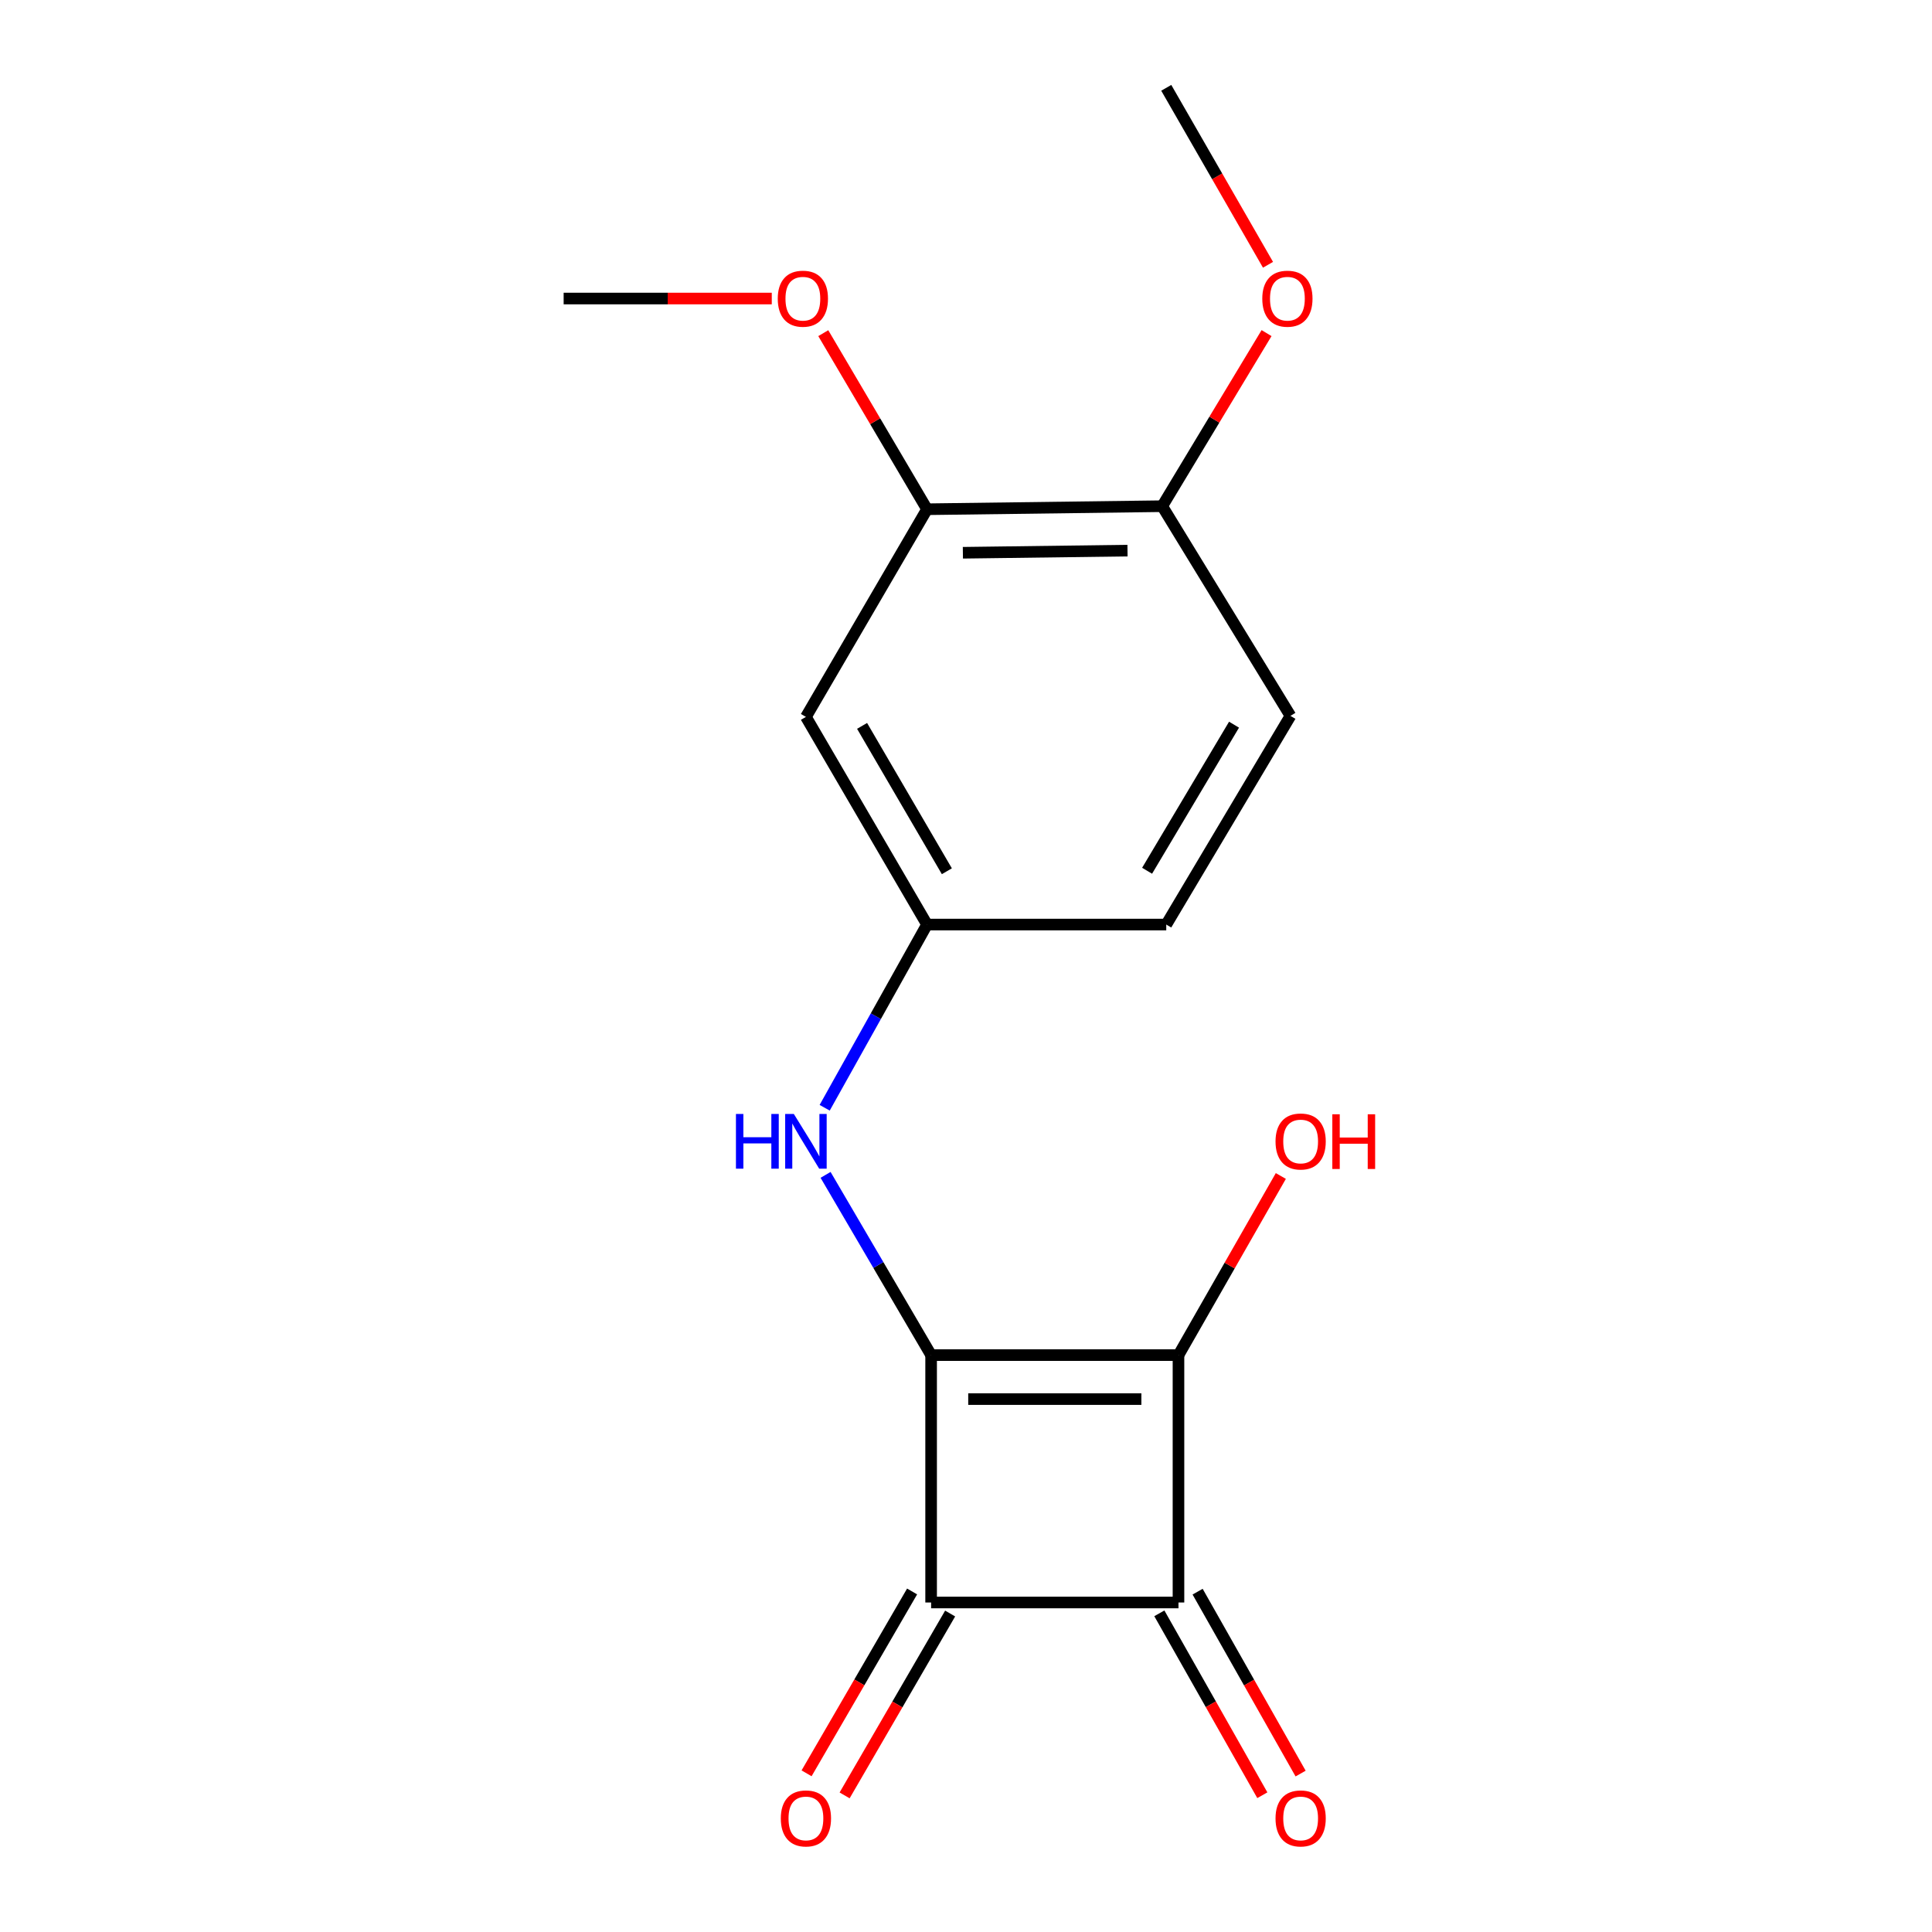 <?xml version='1.0' encoding='iso-8859-1'?>
<svg version='1.1' baseProfile='full'
              xmlns='http://www.w3.org/2000/svg'
                      xmlns:rdkit='http://www.rdkit.org/xml'
                      xmlns:xlink='http://www.w3.org/1999/xlink'
                  xml:space='preserve'
width='1000px' height='1000px' viewBox='0 0 1000 1000'>
<!-- END OF HEADER -->
<rect style='opacity:1.0;fill:#FFFFFF;stroke:none' width='1000' height='1000' x='0' y='0'> </rect>
<path class='bond-0' d='M 481.945,701.403 L 609.978,701.403' style='fill:none;fill-rule:evenodd;stroke:#000000;stroke-width:6px;stroke-linecap:butt;stroke-linejoin:miter;stroke-opacity:1' />
<path class='bond-0' d='M 501.15,724.167 L 590.774,724.167' style='fill:none;fill-rule:evenodd;stroke:#000000;stroke-width:6px;stroke-linecap:butt;stroke-linejoin:miter;stroke-opacity:1' />
<path class='bond-1' d='M 481.945,701.403 L 481.945,829.449' style='fill:none;fill-rule:evenodd;stroke:#000000;stroke-width:6px;stroke-linecap:butt;stroke-linejoin:miter;stroke-opacity:1' />
<path class='bond-3' d='M 481.945,701.403 L 454.63,654.758' style='fill:none;fill-rule:evenodd;stroke:#000000;stroke-width:6px;stroke-linecap:butt;stroke-linejoin:miter;stroke-opacity:1' />
<path class='bond-3' d='M 454.63,654.758 L 427.314,608.112' style='fill:none;fill-rule:evenodd;stroke:#0000FF;stroke-width:6px;stroke-linecap:butt;stroke-linejoin:miter;stroke-opacity:1' />
<path class='bond-10' d='M 609.978,701.403 L 636.467,655.048' style='fill:none;fill-rule:evenodd;stroke:#000000;stroke-width:6px;stroke-linecap:butt;stroke-linejoin:miter;stroke-opacity:1' />
<path class='bond-10' d='M 636.467,655.048 L 662.956,608.692' style='fill:none;fill-rule:evenodd;stroke:#FF0000;stroke-width:6px;stroke-linecap:butt;stroke-linejoin:miter;stroke-opacity:1' />
<path class='bond-17' d='M 609.978,701.403 L 609.978,829.449' style='fill:none;fill-rule:evenodd;stroke:#000000;stroke-width:6px;stroke-linecap:butt;stroke-linejoin:miter;stroke-opacity:1' />
<path class='bond-2' d='M 481.945,829.449 L 609.978,829.449' style='fill:none;fill-rule:evenodd;stroke:#000000;stroke-width:6px;stroke-linecap:butt;stroke-linejoin:miter;stroke-opacity:1' />
<path class='bond-6' d='M 472.101,823.737 L 444.791,870.803' style='fill:none;fill-rule:evenodd;stroke:#000000;stroke-width:6px;stroke-linecap:butt;stroke-linejoin:miter;stroke-opacity:1' />
<path class='bond-6' d='M 444.791,870.803 L 417.482,917.87' style='fill:none;fill-rule:evenodd;stroke:#FF0000;stroke-width:6px;stroke-linecap:butt;stroke-linejoin:miter;stroke-opacity:1' />
<path class='bond-6' d='M 491.79,835.161 L 464.481,882.228' style='fill:none;fill-rule:evenodd;stroke:#000000;stroke-width:6px;stroke-linecap:butt;stroke-linejoin:miter;stroke-opacity:1' />
<path class='bond-6' d='M 464.481,882.228 L 437.171,929.294' style='fill:none;fill-rule:evenodd;stroke:#FF0000;stroke-width:6px;stroke-linecap:butt;stroke-linejoin:miter;stroke-opacity:1' />
<path class='bond-7' d='M 600.074,835.057 L 626.728,882.133' style='fill:none;fill-rule:evenodd;stroke:#000000;stroke-width:6px;stroke-linecap:butt;stroke-linejoin:miter;stroke-opacity:1' />
<path class='bond-7' d='M 626.728,882.133 L 653.382,929.209' style='fill:none;fill-rule:evenodd;stroke:#FF0000;stroke-width:6px;stroke-linecap:butt;stroke-linejoin:miter;stroke-opacity:1' />
<path class='bond-7' d='M 619.883,823.841 L 646.537,870.917' style='fill:none;fill-rule:evenodd;stroke:#000000;stroke-width:6px;stroke-linecap:butt;stroke-linejoin:miter;stroke-opacity:1' />
<path class='bond-7' d='M 646.537,870.917 L 673.191,917.994' style='fill:none;fill-rule:evenodd;stroke:#FF0000;stroke-width:6px;stroke-linecap:butt;stroke-linejoin:miter;stroke-opacity:1' />
<path class='bond-8' d='M 426.851,573.373 L 453.342,525.96' style='fill:none;fill-rule:evenodd;stroke:#0000FF;stroke-width:6px;stroke-linecap:butt;stroke-linejoin:miter;stroke-opacity:1' />
<path class='bond-8' d='M 453.342,525.96 L 479.833,478.547' style='fill:none;fill-rule:evenodd;stroke:#000000;stroke-width:6px;stroke-linecap:butt;stroke-linejoin:miter;stroke-opacity:1' />
<path class='bond-4' d='M 417.145,371.064 L 479.833,478.547' style='fill:none;fill-rule:evenodd;stroke:#000000;stroke-width:6px;stroke-linecap:butt;stroke-linejoin:miter;stroke-opacity:1' />
<path class='bond-4' d='M 446.212,375.718 L 490.094,450.955' style='fill:none;fill-rule:evenodd;stroke:#000000;stroke-width:6px;stroke-linecap:butt;stroke-linejoin:miter;stroke-opacity:1' />
<path class='bond-5' d='M 417.145,371.064 L 479.833,263.581' style='fill:none;fill-rule:evenodd;stroke:#000000;stroke-width:6px;stroke-linecap:butt;stroke-linejoin:miter;stroke-opacity:1' />
<path class='bond-13' d='M 479.833,263.581 L 452.98,218.012' style='fill:none;fill-rule:evenodd;stroke:#000000;stroke-width:6px;stroke-linecap:butt;stroke-linejoin:miter;stroke-opacity:1' />
<path class='bond-13' d='M 452.98,218.012 L 426.127,172.443' style='fill:none;fill-rule:evenodd;stroke:#FF0000;stroke-width:6px;stroke-linecap:butt;stroke-linejoin:miter;stroke-opacity:1' />
<path class='bond-18' d='M 479.833,263.581 L 601.556,262.001' style='fill:none;fill-rule:evenodd;stroke:#000000;stroke-width:6px;stroke-linecap:butt;stroke-linejoin:miter;stroke-opacity:1' />
<path class='bond-18' d='M 498.387,286.106 L 583.593,284.999' style='fill:none;fill-rule:evenodd;stroke:#000000;stroke-width:6px;stroke-linecap:butt;stroke-linejoin:miter;stroke-opacity:1' />
<path class='bond-12' d='M 479.833,478.547 L 603.655,478.547' style='fill:none;fill-rule:evenodd;stroke:#000000;stroke-width:6px;stroke-linecap:butt;stroke-linejoin:miter;stroke-opacity:1' />
<path class='bond-9' d='M 601.556,262.001 L 667.937,370.533' style='fill:none;fill-rule:evenodd;stroke:#000000;stroke-width:6px;stroke-linecap:butt;stroke-linejoin:miter;stroke-opacity:1' />
<path class='bond-14' d='M 601.556,262.001 L 628.561,217.208' style='fill:none;fill-rule:evenodd;stroke:#000000;stroke-width:6px;stroke-linecap:butt;stroke-linejoin:miter;stroke-opacity:1' />
<path class='bond-14' d='M 628.561,217.208 L 655.566,172.416' style='fill:none;fill-rule:evenodd;stroke:#FF0000;stroke-width:6px;stroke-linecap:butt;stroke-linejoin:miter;stroke-opacity:1' />
<path class='bond-11' d='M 667.937,370.533 L 603.655,478.547' style='fill:none;fill-rule:evenodd;stroke:#000000;stroke-width:6px;stroke-linecap:butt;stroke-linejoin:miter;stroke-opacity:1' />
<path class='bond-11' d='M 638.733,375.093 L 593.736,450.703' style='fill:none;fill-rule:evenodd;stroke:#000000;stroke-width:6px;stroke-linecap:butt;stroke-linejoin:miter;stroke-opacity:1' />
<path class='bond-15' d='M 399.468,154.518 L 345.605,154.518' style='fill:none;fill-rule:evenodd;stroke:#FF0000;stroke-width:6px;stroke-linecap:butt;stroke-linejoin:miter;stroke-opacity:1' />
<path class='bond-15' d='M 345.605,154.518 L 291.742,154.518' style='fill:none;fill-rule:evenodd;stroke:#000000;stroke-width:6px;stroke-linecap:butt;stroke-linejoin:miter;stroke-opacity:1' />
<path class='bond-16' d='M 656.316,137.053 L 629.986,91.254' style='fill:none;fill-rule:evenodd;stroke:#FF0000;stroke-width:6px;stroke-linecap:butt;stroke-linejoin:miter;stroke-opacity:1' />
<path class='bond-16' d='M 629.986,91.254 L 603.655,45.455' style='fill:none;fill-rule:evenodd;stroke:#000000;stroke-width:6px;stroke-linecap:butt;stroke-linejoin:miter;stroke-opacity:1' />
<path  class='atom-4' d='M 380.925 576.586
L 384.765 576.586
L 384.765 588.626
L 399.245 588.626
L 399.245 576.586
L 403.085 576.586
L 403.085 604.906
L 399.245 604.906
L 399.245 591.826
L 384.765 591.826
L 384.765 604.906
L 380.925 604.906
L 380.925 576.586
' fill='#0000FF'/>
<path  class='atom-4' d='M 410.885 576.586
L 420.165 591.586
Q 421.085 593.066, 422.565 595.746
Q 424.045 598.426, 424.125 598.586
L 424.125 576.586
L 427.885 576.586
L 427.885 604.906
L 424.005 604.906
L 414.045 588.506
Q 412.885 586.586, 411.645 584.386
Q 410.445 582.186, 410.085 581.506
L 410.085 604.906
L 406.405 604.906
L 406.405 576.586
L 410.885 576.586
' fill='#0000FF'/>
<path  class='atom-7' d='M 404.145 941.21
Q 404.145 934.41, 407.505 930.61
Q 410.865 926.81, 417.145 926.81
Q 423.425 926.81, 426.785 930.61
Q 430.145 934.41, 430.145 941.21
Q 430.145 948.09, 426.745 952.01
Q 423.345 955.89, 417.145 955.89
Q 410.905 955.89, 407.505 952.01
Q 404.145 948.13, 404.145 941.21
M 417.145 952.69
Q 421.465 952.69, 423.785 949.81
Q 426.145 946.89, 426.145 941.21
Q 426.145 935.65, 423.785 932.85
Q 421.465 930.01, 417.145 930.01
Q 412.825 930.01, 410.465 932.81
Q 408.145 935.61, 408.145 941.21
Q 408.145 946.93, 410.465 949.81
Q 412.825 952.69, 417.145 952.69
' fill='#FF0000'/>
<path  class='atom-8' d='M 660.211 941.21
Q 660.211 934.41, 663.571 930.61
Q 666.931 926.81, 673.211 926.81
Q 679.491 926.81, 682.851 930.61
Q 686.211 934.41, 686.211 941.21
Q 686.211 948.09, 682.811 952.01
Q 679.411 955.89, 673.211 955.89
Q 666.971 955.89, 663.571 952.01
Q 660.211 948.13, 660.211 941.21
M 673.211 952.69
Q 677.531 952.69, 679.851 949.81
Q 682.211 946.89, 682.211 941.21
Q 682.211 935.65, 679.851 932.85
Q 677.531 930.01, 673.211 930.01
Q 668.891 930.01, 666.531 932.81
Q 664.211 935.61, 664.211 941.21
Q 664.211 946.93, 666.531 949.81
Q 668.891 952.69, 673.211 952.69
' fill='#FF0000'/>
<path  class='atom-11' d='M 660.211 590.826
Q 660.211 584.026, 663.571 580.226
Q 666.931 576.426, 673.211 576.426
Q 679.491 576.426, 682.851 580.226
Q 686.211 584.026, 686.211 590.826
Q 686.211 597.706, 682.811 601.626
Q 679.411 605.506, 673.211 605.506
Q 666.971 605.506, 663.571 601.626
Q 660.211 597.746, 660.211 590.826
M 673.211 602.306
Q 677.531 602.306, 679.851 599.426
Q 682.211 596.506, 682.211 590.826
Q 682.211 585.266, 679.851 582.466
Q 677.531 579.626, 673.211 579.626
Q 668.891 579.626, 666.531 582.426
Q 664.211 585.226, 664.211 590.826
Q 664.211 596.546, 666.531 599.426
Q 668.891 602.306, 673.211 602.306
' fill='#FF0000'/>
<path  class='atom-11' d='M 689.611 576.746
L 693.451 576.746
L 693.451 588.786
L 707.931 588.786
L 707.931 576.746
L 711.771 576.746
L 711.771 605.066
L 707.931 605.066
L 707.931 591.986
L 693.451 591.986
L 693.451 605.066
L 689.611 605.066
L 689.611 576.746
' fill='#FF0000'/>
<path  class='atom-14' d='M 402.564 154.598
Q 402.564 147.798, 405.924 143.998
Q 409.284 140.198, 415.564 140.198
Q 421.844 140.198, 425.204 143.998
Q 428.564 147.798, 428.564 154.598
Q 428.564 161.478, 425.164 165.398
Q 421.764 169.278, 415.564 169.278
Q 409.324 169.278, 405.924 165.398
Q 402.564 161.518, 402.564 154.598
M 415.564 166.078
Q 419.884 166.078, 422.204 163.198
Q 424.564 160.278, 424.564 154.598
Q 424.564 149.038, 422.204 146.238
Q 419.884 143.398, 415.564 143.398
Q 411.244 143.398, 408.884 146.198
Q 406.564 148.998, 406.564 154.598
Q 406.564 160.318, 408.884 163.198
Q 411.244 166.078, 415.564 166.078
' fill='#FF0000'/>
<path  class='atom-15' d='M 653.357 154.598
Q 653.357 147.798, 656.717 143.998
Q 660.077 140.198, 666.357 140.198
Q 672.637 140.198, 675.997 143.998
Q 679.357 147.798, 679.357 154.598
Q 679.357 161.478, 675.957 165.398
Q 672.557 169.278, 666.357 169.278
Q 660.117 169.278, 656.717 165.398
Q 653.357 161.518, 653.357 154.598
M 666.357 166.078
Q 670.677 166.078, 672.997 163.198
Q 675.357 160.278, 675.357 154.598
Q 675.357 149.038, 672.997 146.238
Q 670.677 143.398, 666.357 143.398
Q 662.037 143.398, 659.677 146.198
Q 657.357 148.998, 657.357 154.598
Q 657.357 160.318, 659.677 163.198
Q 662.037 166.078, 666.357 166.078
' fill='#FF0000'/>
</svg>
